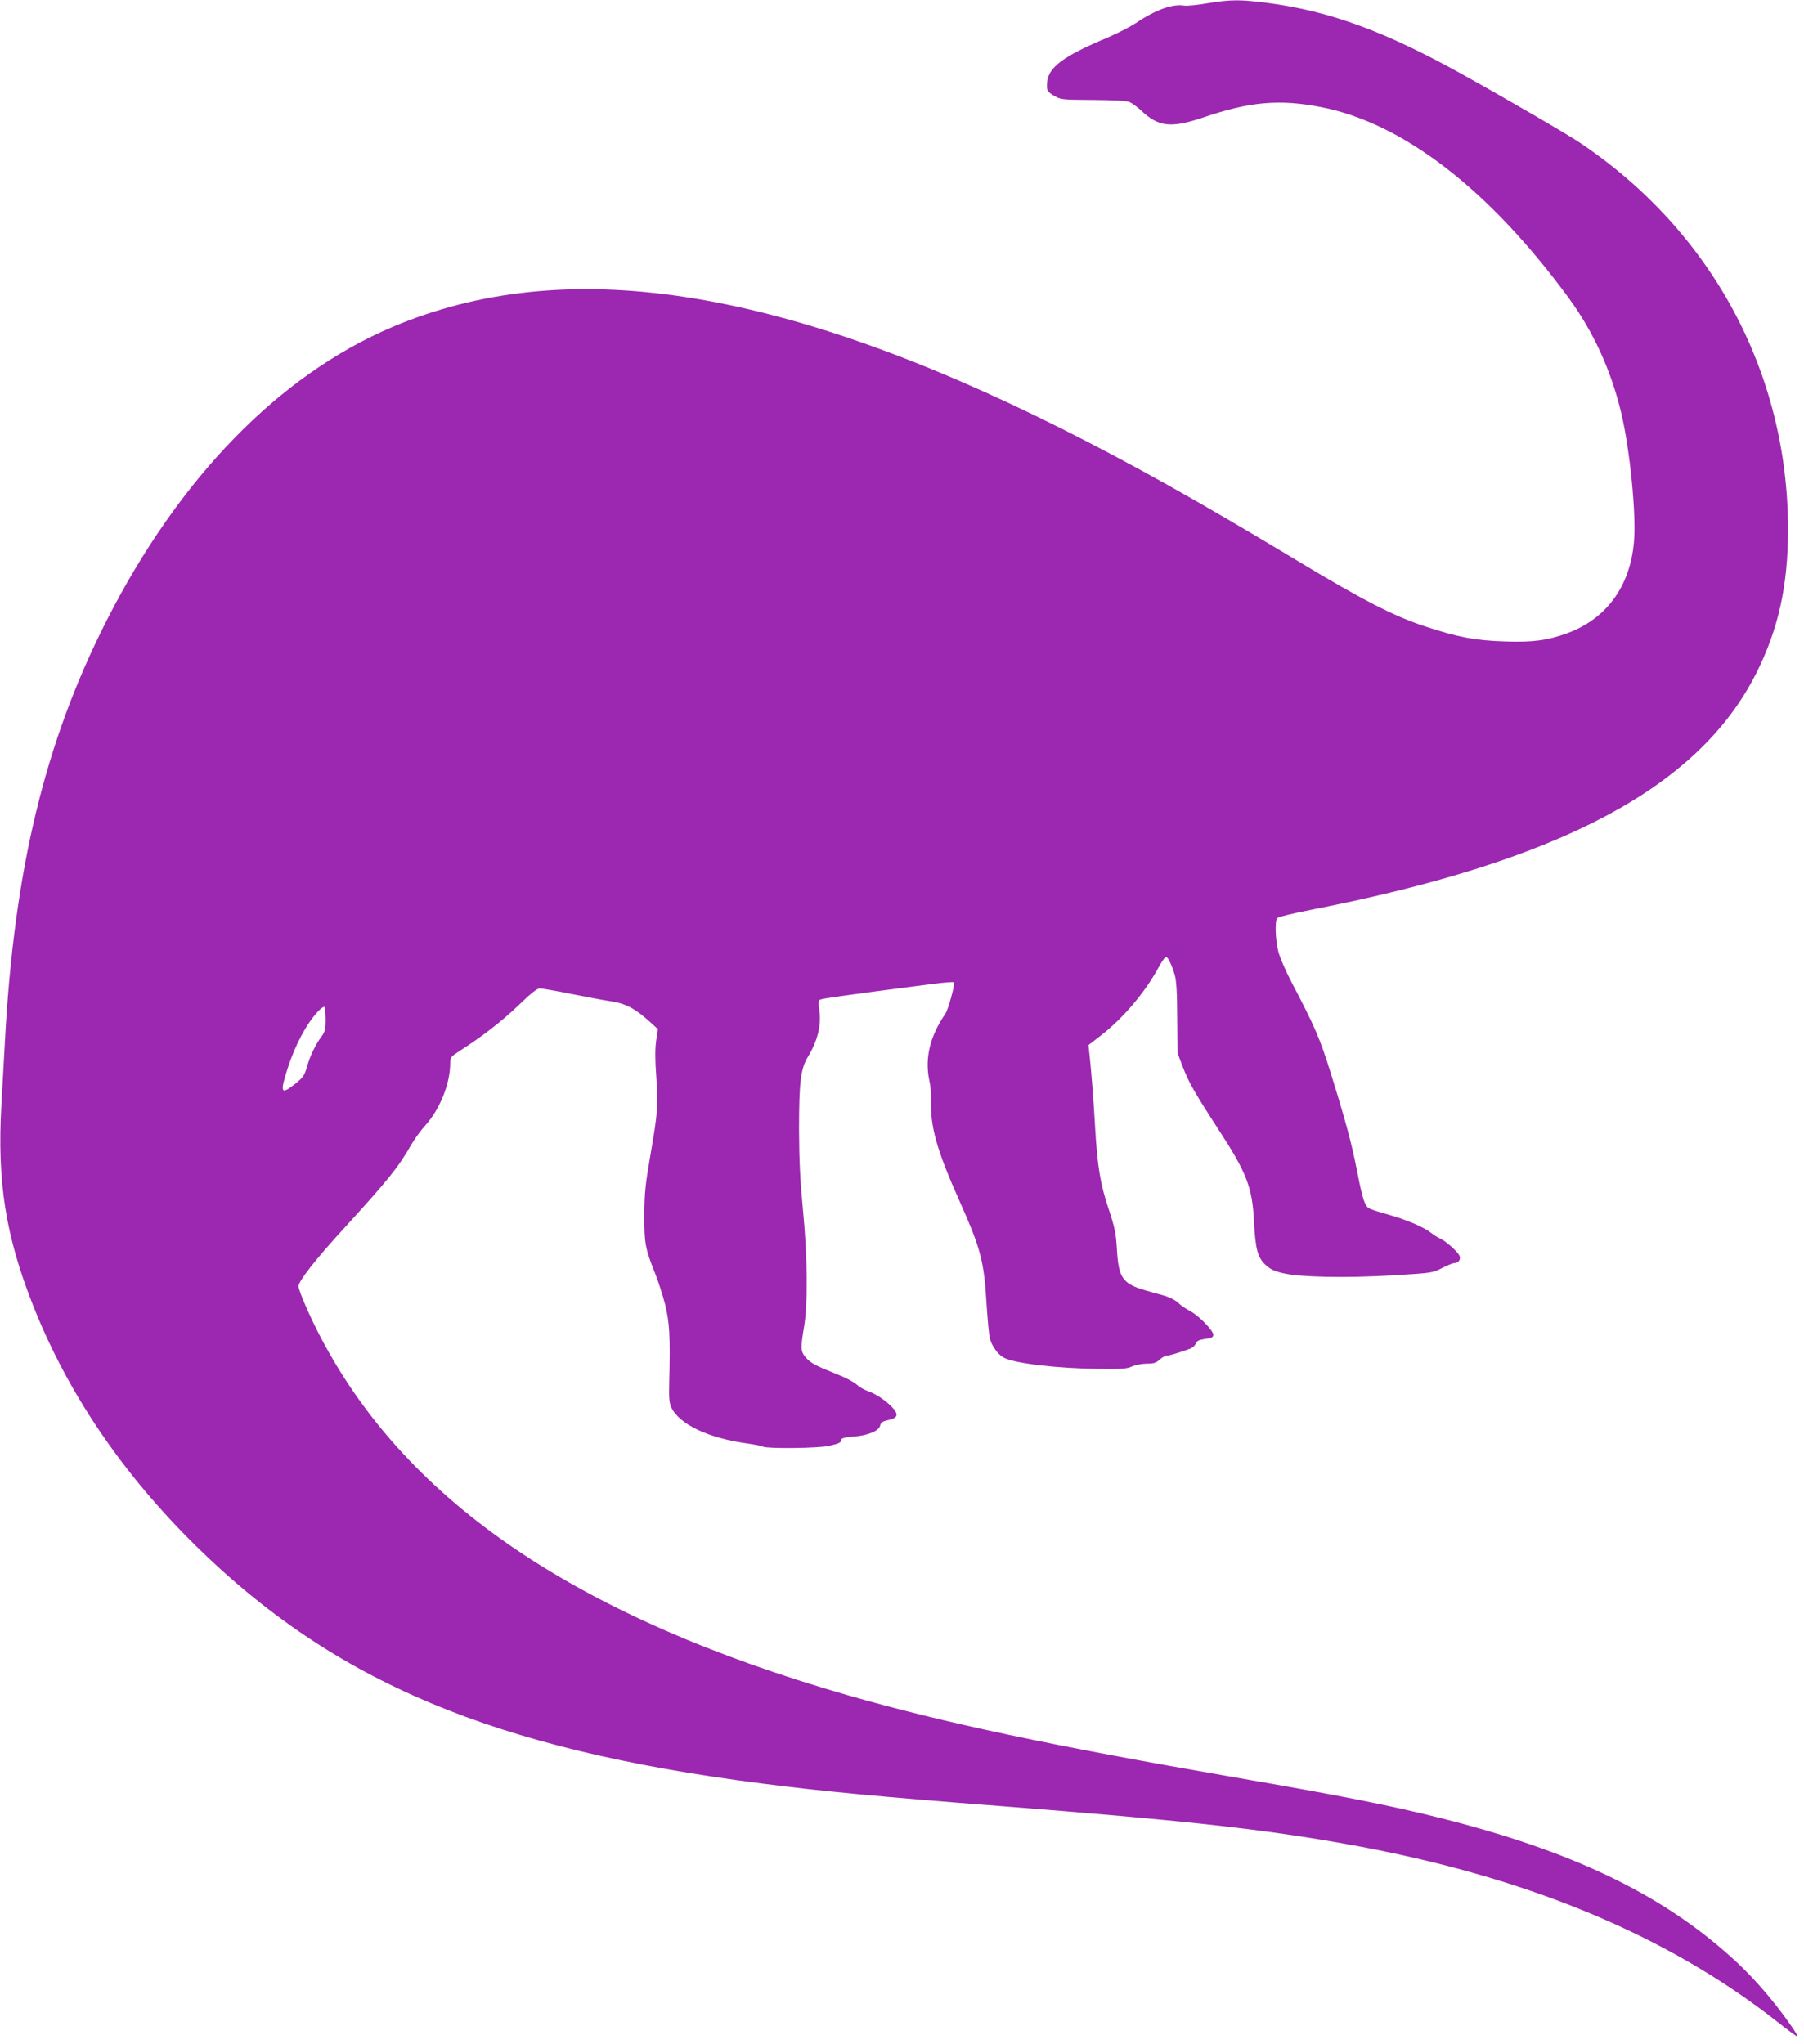 <?xml version="1.0" standalone="no"?>
<!DOCTYPE svg PUBLIC "-//W3C//DTD SVG 20010904//EN"
 "http://www.w3.org/TR/2001/REC-SVG-20010904/DTD/svg10.dtd">
<svg version="1.0" xmlns="http://www.w3.org/2000/svg"
 width="1130pt" height="1280pt" viewBox="0 0 1130 1280"
 preserveAspectRatio="xMidYMid meet">
<g transform="translate(0,1280) scale(0.1,-0.1)"
fill="#9c27b0" stroke="none">
<path d="M7560 12779 c-63 -11 -127 -17 -142 -14 -73 12 -180 -26 -304 -110
-37 -24 -117 -65 -178 -91 -273 -114 -369 -185 -377 -279 -4 -52 0 -59 44 -85
41 -24 47 -25 242 -26 131 -1 210 -5 230 -13 16 -7 51 -32 77 -57 106 -99 185
-107 384 -40 290 99 476 116 735 66 515 -98 1057 -516 1558 -1200 152 -208
265 -455 327 -720 54 -227 94 -633 79 -803 -24 -280 -173 -483 -419 -573 -125
-45 -215 -57 -390 -51 -188 6 -296 27 -499 94 -199 66 -385 161 -800 411 -615
371 -1038 607 -1486 832 -1776 888 -3103 1089 -4181 633 -711 -301 -1339 -946
-1794 -1843 -385 -758 -578 -1559 -635 -2630 -6 -107 -16 -285 -22 -395 -28
-485 26 -825 198 -1260 216 -547 559 -1053 1020 -1506 867 -853 1869 -1274
3543 -1488 369 -48 761 -85 1490 -141 1142 -89 1631 -142 2160 -236 1124 -199
2012 -565 2715 -1117 66 -52 122 -93 124 -91 6 5 -60 101 -133 194 -95 120
-184 216 -286 307 -441 396 -999 662 -1815 867 -319 80 -622 140 -1295 256
-1155 200 -1815 340 -2421 514 -1690 486 -2752 1205 -3294 2229 -70 132 -145
304 -145 332 0 32 107 169 287 365 272 298 341 383 417 518 20 35 60 91 90
124 91 100 155 260 156 386 0 42 1 43 72 89 134 86 256 181 361 282 73 71 112
101 128 101 13 0 101 -15 194 -34 94 -19 208 -40 254 -47 92 -14 153 -47 246
-132 l46 -42 -11 -74 c-7 -54 -7 -117 1 -225 13 -178 9 -225 -38 -496 -30
-174 -36 -229 -37 -365 -1 -179 6 -216 65 -363 21 -52 50 -142 65 -200 28
-113 33 -199 26 -484 -3 -103 0 -134 13 -162 50 -106 234 -193 477 -226 45 -6
89 -15 98 -20 25 -13 348 -10 412 5 65 15 78 21 78 39 0 9 23 15 74 19 92 7
161 35 169 69 5 20 16 27 48 34 65 14 71 35 24 85 -44 44 -102 82 -156 100
-19 7 -47 24 -64 39 -16 15 -73 45 -125 65 -131 52 -163 69 -194 105 -31 37
-32 56 -10 188 25 146 22 450 -7 742 -17 176 -23 300 -24 495 0 296 10 383 56
457 61 101 85 200 71 292 -6 39 -6 59 2 64 10 8 121 24 708 100 70 9 130 14
133 10 9 -9 -35 -170 -54 -198 -97 -140 -130 -281 -99 -421 7 -30 11 -83 10
-118 -6 -163 35 -311 171 -616 142 -319 160 -386 177 -666 6 -96 15 -190 20
-210 13 -49 49 -99 85 -120 62 -37 337 -69 603 -72 141 -2 173 1 204 16 21 9
61 17 91 17 44 0 59 5 81 25 15 14 35 25 44 25 16 0 73 17 145 43 16 6 33 20
37 33 7 17 20 23 59 29 40 5 51 11 51 25 0 28 -92 122 -146 150 -27 14 -61 37
-75 52 -14 14 -50 33 -80 42 -30 8 -85 24 -124 35 -144 42 -169 78 -179 260
-6 98 -13 132 -50 245 -53 156 -72 269 -86 511 -10 177 -24 356 -36 465 l-6
55 76 59 c138 106 279 271 364 429 20 37 41 66 47 64 13 -5 34 -48 53 -111 11
-38 15 -108 16 -271 l2 -220 32 -84 c37 -98 73 -161 224 -394 178 -273 213
-363 223 -582 9 -168 23 -222 74 -268 30 -27 56 -39 111 -51 109 -25 391 -30
684 -13 245 15 249 15 309 46 33 17 68 31 77 31 27 0 43 25 31 48 -14 27 -87
91 -119 105 -15 6 -43 24 -62 39 -46 35 -151 80 -269 113 -52 14 -103 31 -114
37 -28 15 -42 57 -76 232 -35 178 -71 312 -167 621 -66 211 -99 288 -242 560
-38 72 -76 160 -85 197 -18 72 -22 184 -8 207 6 8 92 30 227 56 1549 304 2411
762 2773 1475 140 277 201 550 201 904 0 982 -479 1870 -1305 2423 -79 53
-478 285 -744 432 -475 264 -819 390 -1200 441 -182 24 -238 24 -391 -1z
m-5520 -6363 c0 -62 -4 -77 -26 -107 -38 -51 -71 -120 -91 -189 -15 -54 -23
-66 -72 -106 -92 -73 -99 -60 -50 93 47 147 119 283 192 360 17 18 34 30 39
27 4 -3 8 -38 8 -78z"/>
</g>
</svg>
